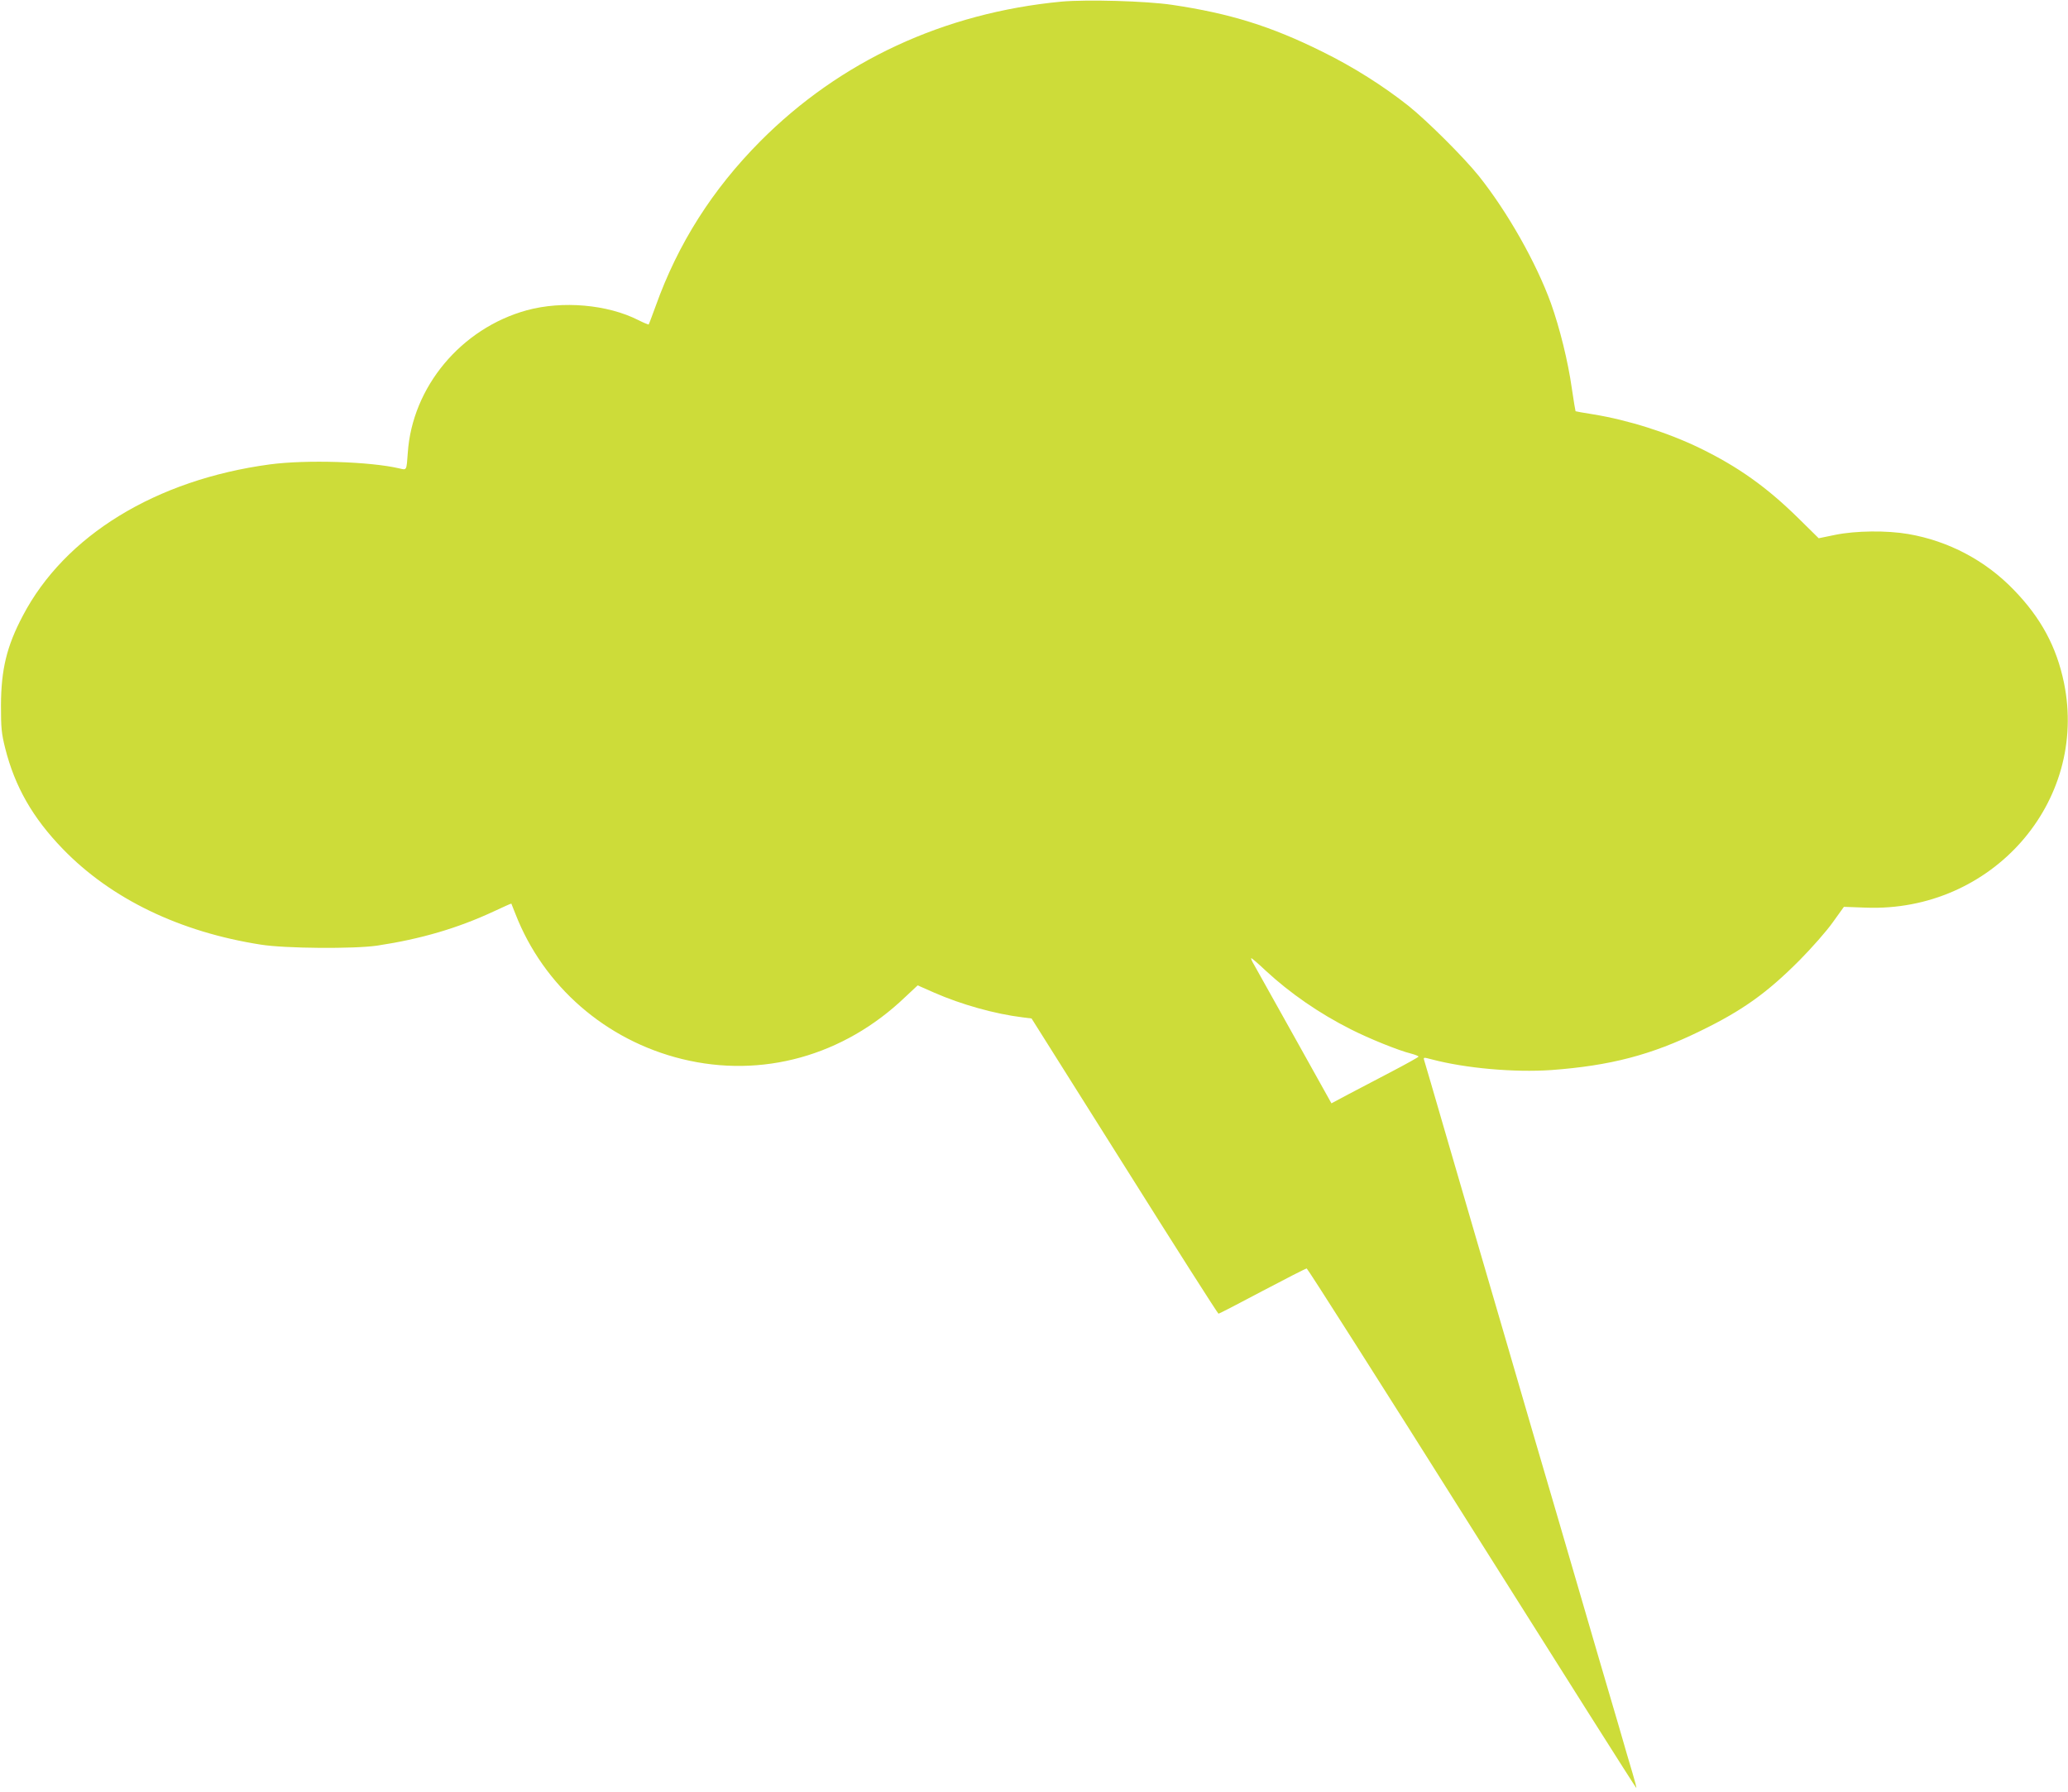 <?xml version="1.0" standalone="no"?>
<!DOCTYPE svg PUBLIC "-//W3C//DTD SVG 20010904//EN"
 "http://www.w3.org/TR/2001/REC-SVG-20010904/DTD/svg10.dtd">
<svg version="1.0" xmlns="http://www.w3.org/2000/svg"
 width="1280pt" height="1109pt" viewBox="0 0 1280 1109"
 preserveAspectRatio="xMidYMid meet">
<g transform="translate(0,1109) scale(0.1,-0.1)"
fill="#cddc39" stroke="none">
<path d="M6570 11080 c-727 -69 -1371 -368 -1865 -865 -295 -297 -509 -633
-647 -1020 -22 -60 -41 -111 -43 -113 -1 -2 -30 10 -64 27 -191 97 -469 121
-690 61 -407 -112 -710 -475 -737 -883 -8 -110 -6 -107 -51 -96 -183 43 -579
55 -803 25 -705 -95 -1269 -440 -1529 -937 -100 -189 -134 -333 -135 -554 0
-140 3 -173 26 -265 60 -238 170 -431 357 -624 299 -309 725 -514 1226 -592
150 -24 578 -27 720 -6 271 41 499 108 724 213 57 27 105 48 106 47 1 -2 12
-30 25 -63 174 -448 559 -783 1032 -899 494 -121 999 19 1380 383 l78 73 102
-45 c169 -74 376 -132 548 -153 l55 -7 575 -913 c316 -503 578 -914 582 -914
4 0 126 63 271 140 146 77 269 140 275 140 5 0 466 -724 1023 -1609 558 -885
1015 -1608 1017 -1606 2 2 -8 41 -22 87 -14 46 -52 176 -85 291 -34 114 -88
300 -122 415 -33 114 -91 313 -129 442 -38 129 -96 330 -130 445 -130 442
-186 634 -310 1060 -71 242 -156 535 -190 650 -34 116 -120 410 -191 655 -71
245 -132 453 -135 462 -4 15 -1 15 48 2 208 -55 509 -82 741 -66 364 27 618
93 922 242 261 127 412 235 615 439 74 75 166 179 204 233 l69 96 136 -5 c779
-29 1378 652 1226 1392 -46 222 -142 401 -310 574 -175 182 -404 303 -653 346
-133 23 -326 21 -453 -5 l-102 -21 -131 129 c-193 189 -369 314 -603 428 -197
96 -446 175 -663 210 -58 9 -106 18 -108 19 -1 1 -12 65 -23 141 -24 170 -75
374 -129 526 -92 254 -270 567 -446 788 -93 116 -318 340 -435 434 -158 125
-343 242 -534 336 -318 158 -573 237 -930 290 -161 24 -529 34 -685 20z m1263
-5996 c152 -141 335 -267 528 -364 114 -58 298 -132 372 -150 26 -7 47 -15 47
-19 0 -3 -73 -44 -163 -91 -89 -47 -210 -110 -269 -141 l-107 -57 -227 407
c-125 223 -238 425 -251 449 -14 23 -22 42 -18 42 4 0 44 -34 88 -76z"/>
</g>
</svg>
